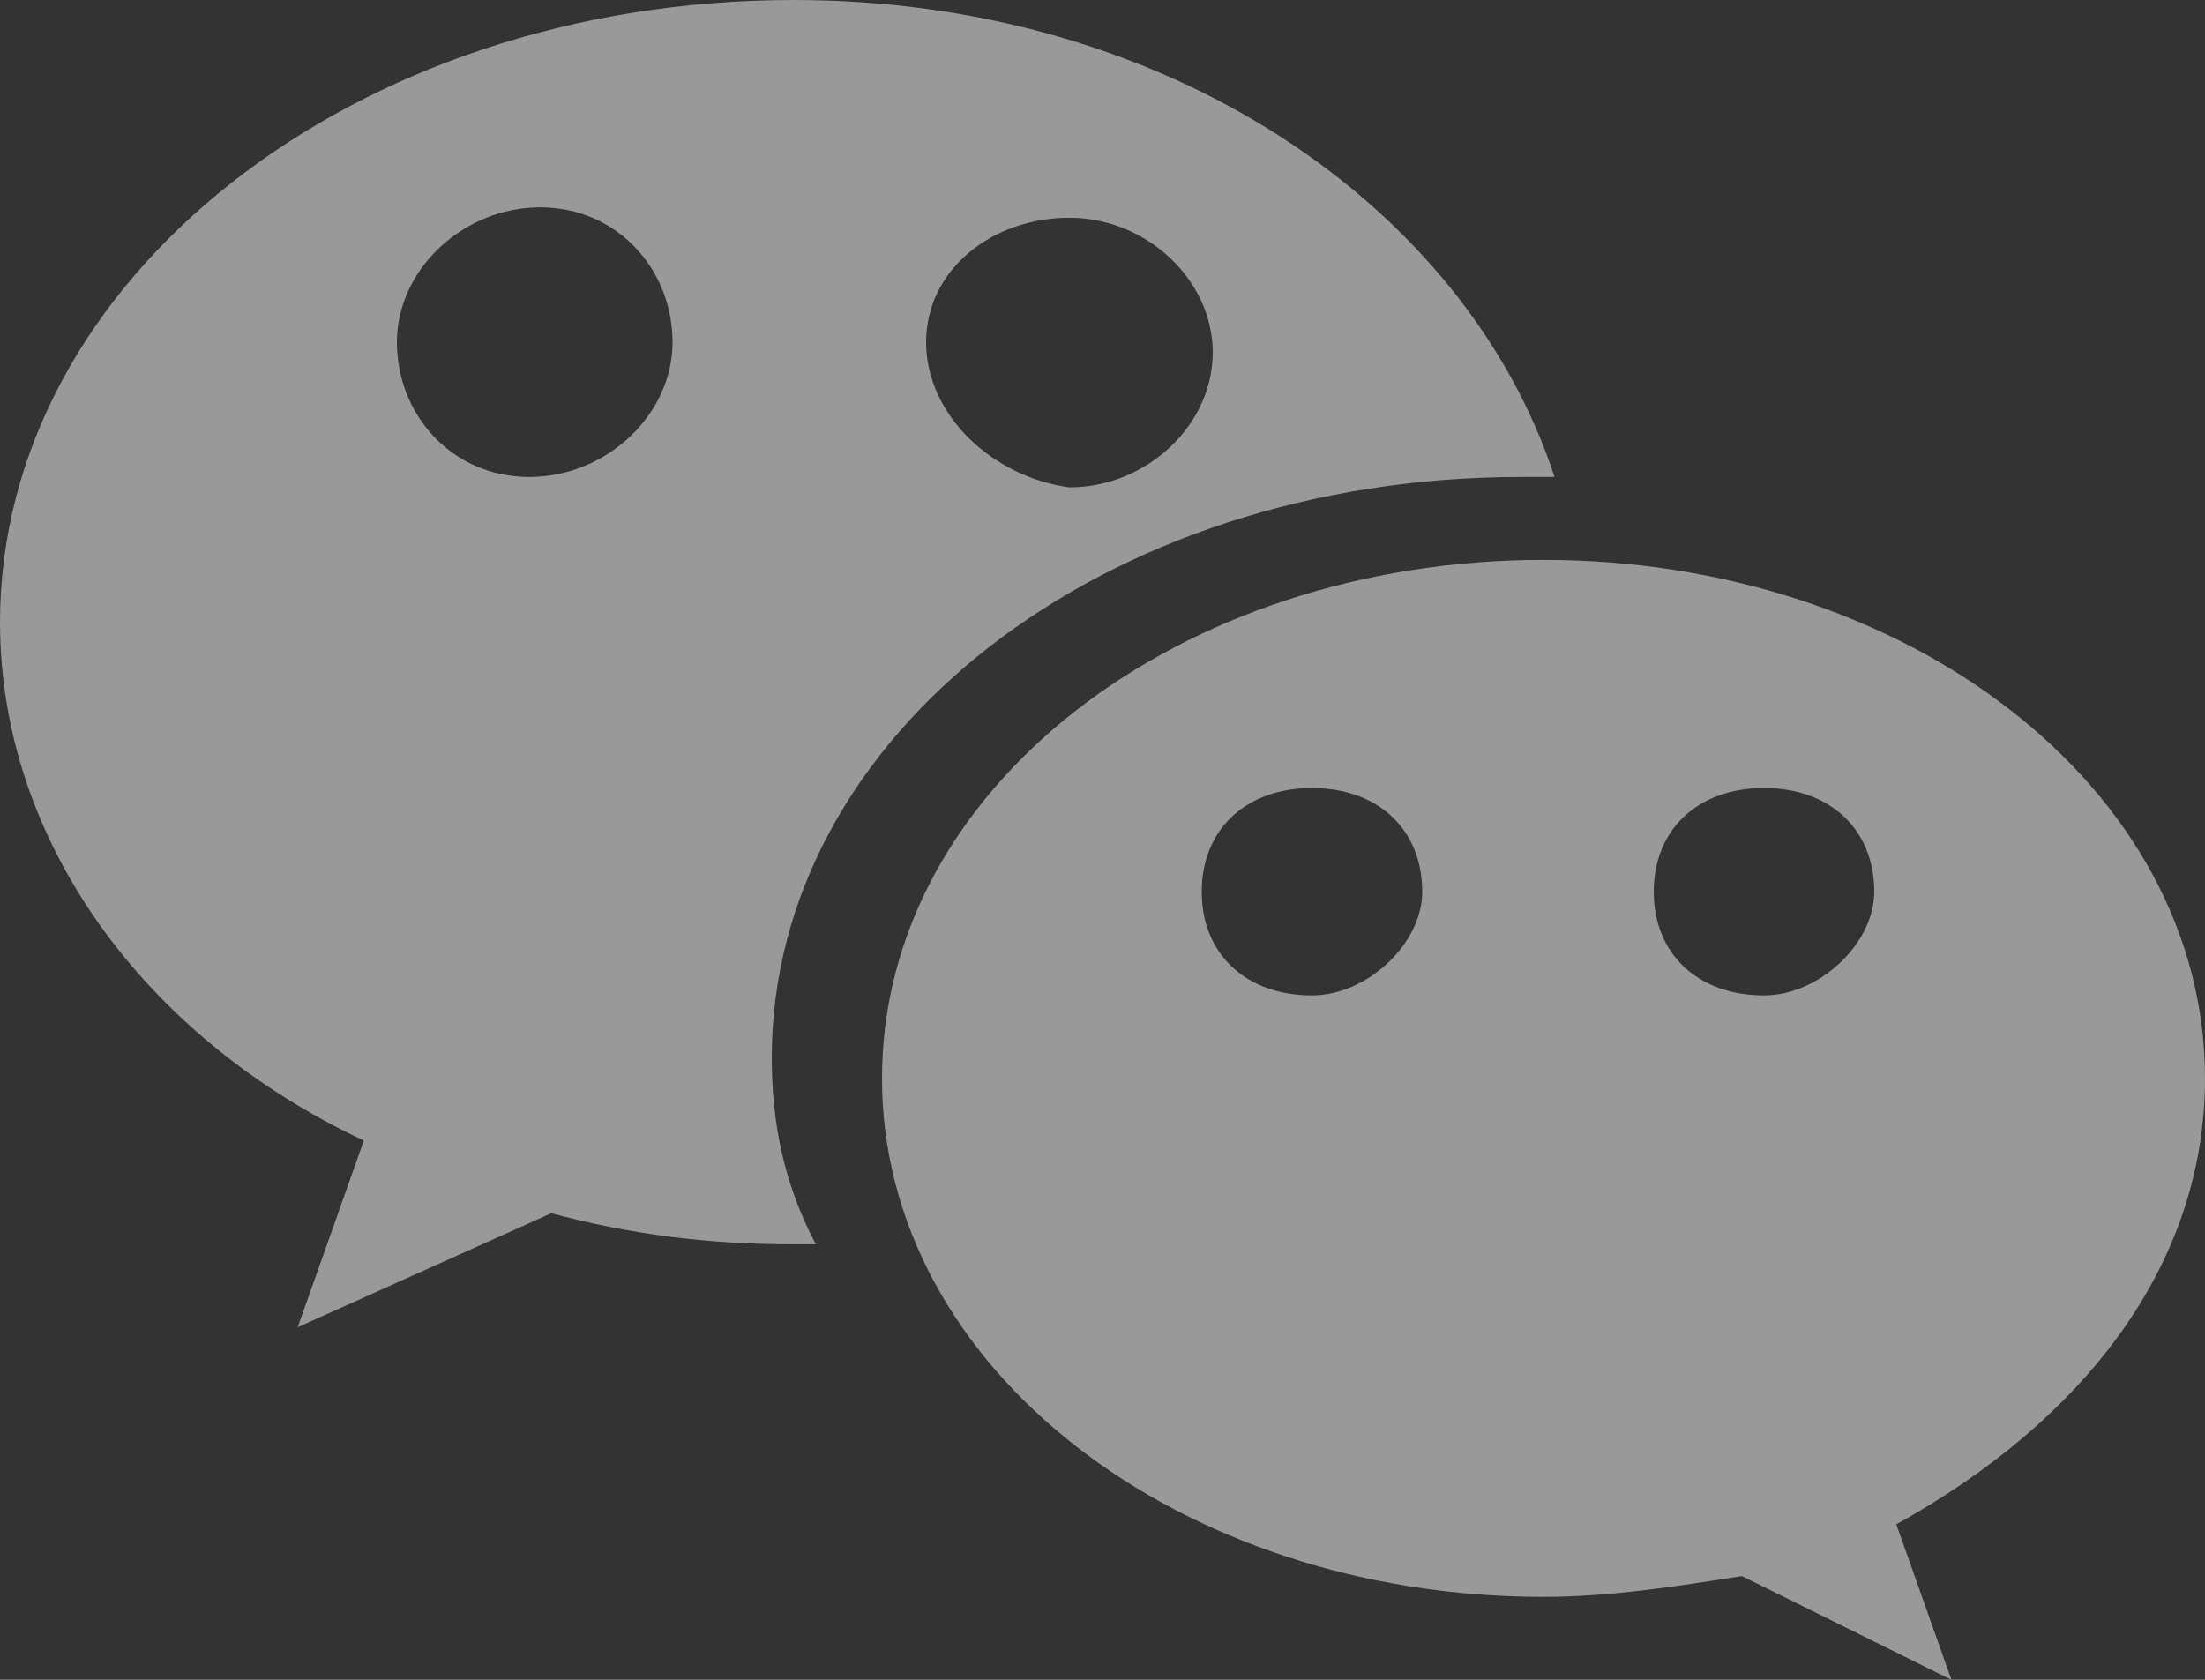 <?xml version="1.0" encoding="UTF-8"?>
<svg width="21px" height="16px" viewBox="0 0 21 16" version="1.1" xmlns="http://www.w3.org/2000/svg" xmlns:xlink="http://www.w3.org/1999/xlink">
    <rect x="0" y="0" width="21" height="16" fill="#333333" stroke="none"/>
    <!-- Generator: Sketch 54.1 (76490) - https://sketchapp.com -->
    <title>微信</title>
    <desc>Created with Sketch.</desc>
    <g id="页面1" stroke="none" stroke-width="1" fill="none" fill-rule="evenodd" opacity="0.498">
        <g id="1首页（新）" transform="translate(-1415, -3734)" fill="#FFFFFF">
            <g id="底部" transform="translate(0, 3658)">
                <g id="微信" transform="translate(1410, 69)">
                    <g transform="translate(5, 7)" id="形状">
                        <path d="M21,10.272 C21,7.506 18.165,5.333 14.7,5.333 C11.235,5.333 8.4,7.506 8.4,10.272 C8.4,13.037 11.235,15.21 14.7,15.21 C15.33,15.21 15.96,15.111 16.59,15.012 L18.585,16 L18.06,14.519 C19.845,13.531 21,12.049 21,10.272 L21,10.272 Z M12.495,9.481 C11.865,9.481 11.445,9.086 11.445,8.494 C11.445,7.901 11.865,7.506 12.495,7.506 C13.125,7.506 13.545,7.901 13.545,8.494 C13.545,8.988 13.02,9.481 12.495,9.481 Z M16.8,9.481 C16.17,9.481 15.75,9.086 15.75,8.494 C15.75,7.901 16.17,7.506 16.8,7.506 C17.43,7.506 17.85,7.901 17.85,8.494 C17.85,8.988 17.325,9.481 16.8,9.481 Z M7.35,10.074 C7.35,7.012 10.5,4.543 14.49,4.543 L14.805,4.543 C13.965,1.975 11.13,0 7.56,0 C3.36,-2.74129142e-16 0,2.667 0,5.926 C0,8 1.365,9.877 3.465,10.864 L2.835,12.642 L5.25,11.556 C5.985,11.753 6.72,11.852 7.56,11.852 L7.77,11.852 C7.455,11.259 7.35,10.667 7.35,10.074 Z M10.185,2.074 C10.92,2.074 11.55,2.667 11.55,3.358 C11.55,4.049 10.92,4.642 10.185,4.642 C9.45,4.543 8.82,3.951 8.82,3.259 C8.82,2.568 9.45,2.074 10.185,2.074 Z M5.04,4.543 C4.305,4.543 3.78,3.951 3.78,3.259 C3.78,2.568 4.41,1.975 5.145,1.975 C5.88,1.975 6.405,2.568 6.405,3.259 C6.405,3.951 5.775,4.543 5.04,4.543 Z" fill-rule="nonzero"></path>
                    </g>
                </g>
            </g>
        </g>
    </g>
</svg>